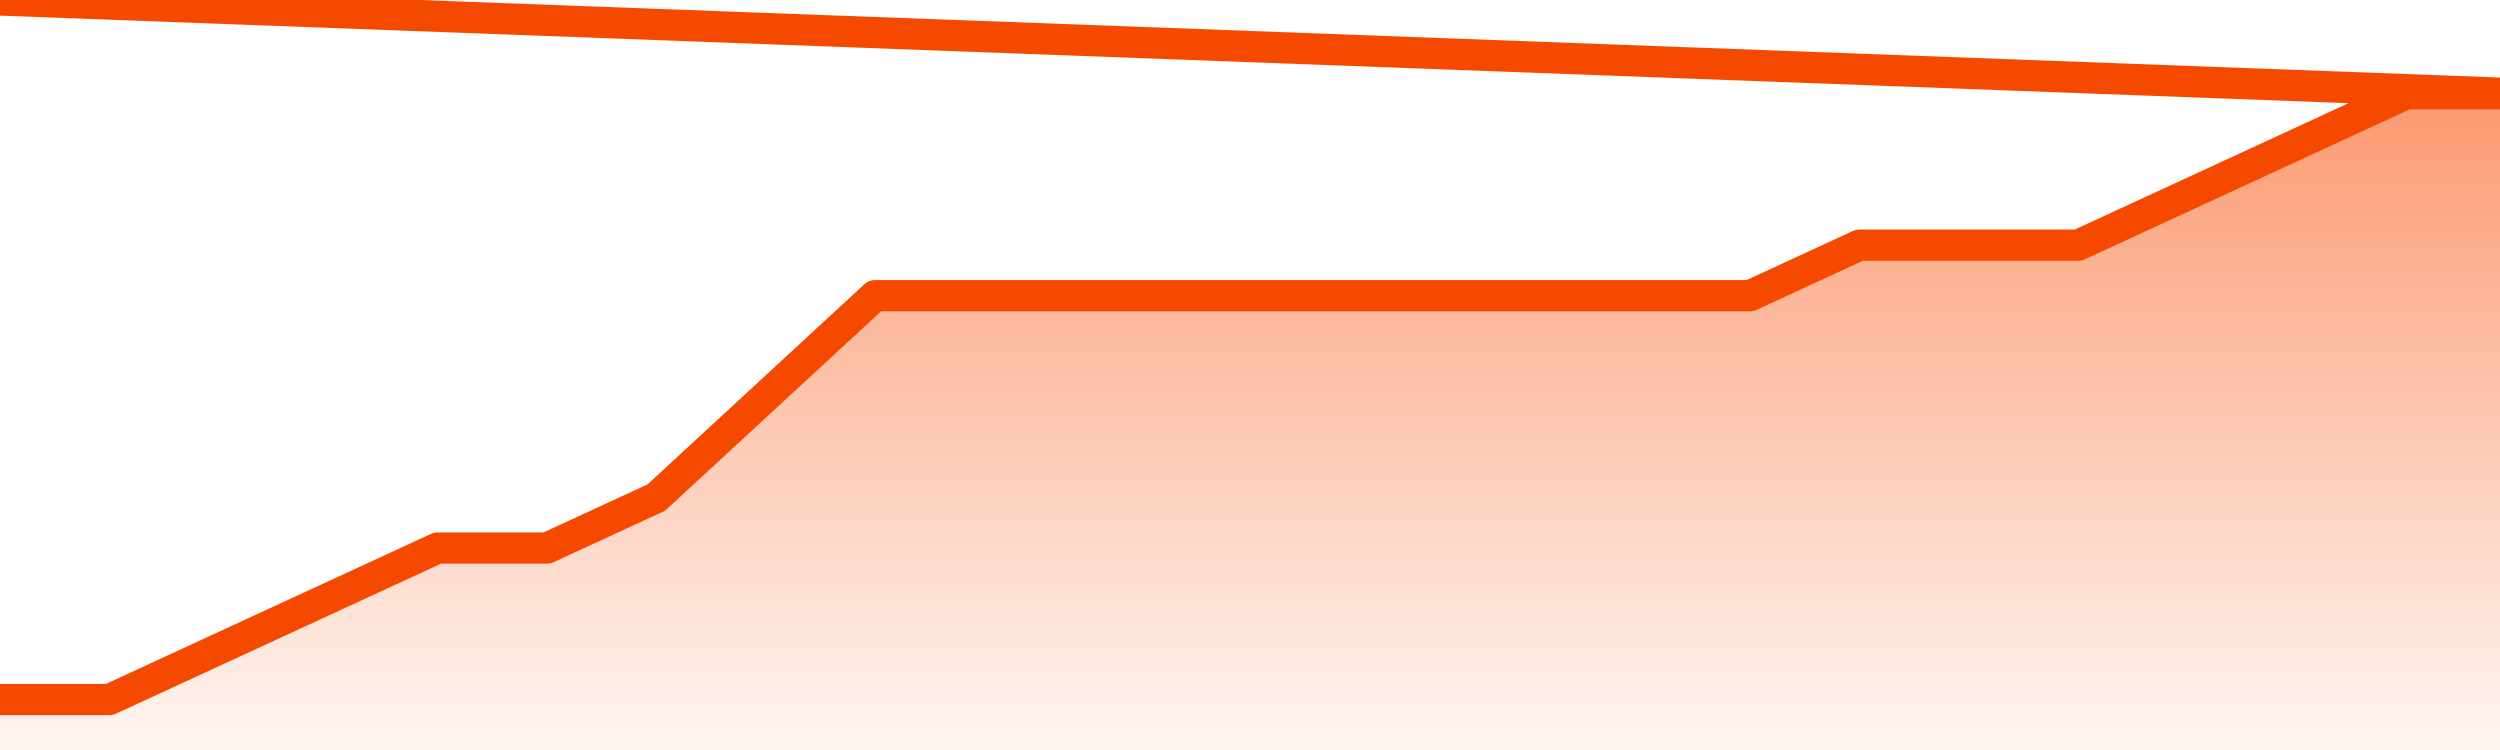      <svg
        version="1.1"
        xmlns="http://www.w3.org/2000/svg"
        width="80"
        height="24"
        viewBox="0 0 80 24">
        <defs>
          <linearGradient x1=".5" x2=".5" y2="1" id="gradient">
            <stop offset="0" stop-color="#F64900"/>
            <stop offset="1" stop-color="#f64900" stop-opacity="0"/>
          </linearGradient>
        </defs>
        <path
          fill="url(#gradient)"
          fill-opacity="0.56"
          stroke="none"
          d="M 0,26 0.0,22.385 3.5,22.385 7.0,20.769 10.5,19.154 14.0,17.538 17.5,17.538 21.0,15.923 24.5,12.692 28.0,9.462 31.5,9.462 35.0,9.462 38.5,9.462 42.0,9.462 45.5,9.462 49.0,9.462 52.5,9.462 56.0,9.462 59.5,7.846 63.0,7.846 66.5,7.846 70.0,6.231 73.5,4.615 77.0,3.0 80.5,3.0 82,26 Z"
        />
        <path
          fill="none"
          stroke="#F64900"
          stroke-width="1"
          stroke-linejoin="round"
          stroke-linecap="round"
          d="M 0.0,22.385 3.5,22.385 7.0,20.769 10.5,19.154 14.0,17.538 17.5,17.538 21.0,15.923 24.5,12.692 28.0,9.462 31.5,9.462 35.0,9.462 38.5,9.462 42.0,9.462 45.5,9.462 49.0,9.462 52.5,9.462 56.0,9.462 59.5,7.846 63.0,7.846 66.5,7.846 70.0,6.231 73.5,4.615 77.0,3.0 80.5,3.0.join(' ') }"
        />
      </svg>
